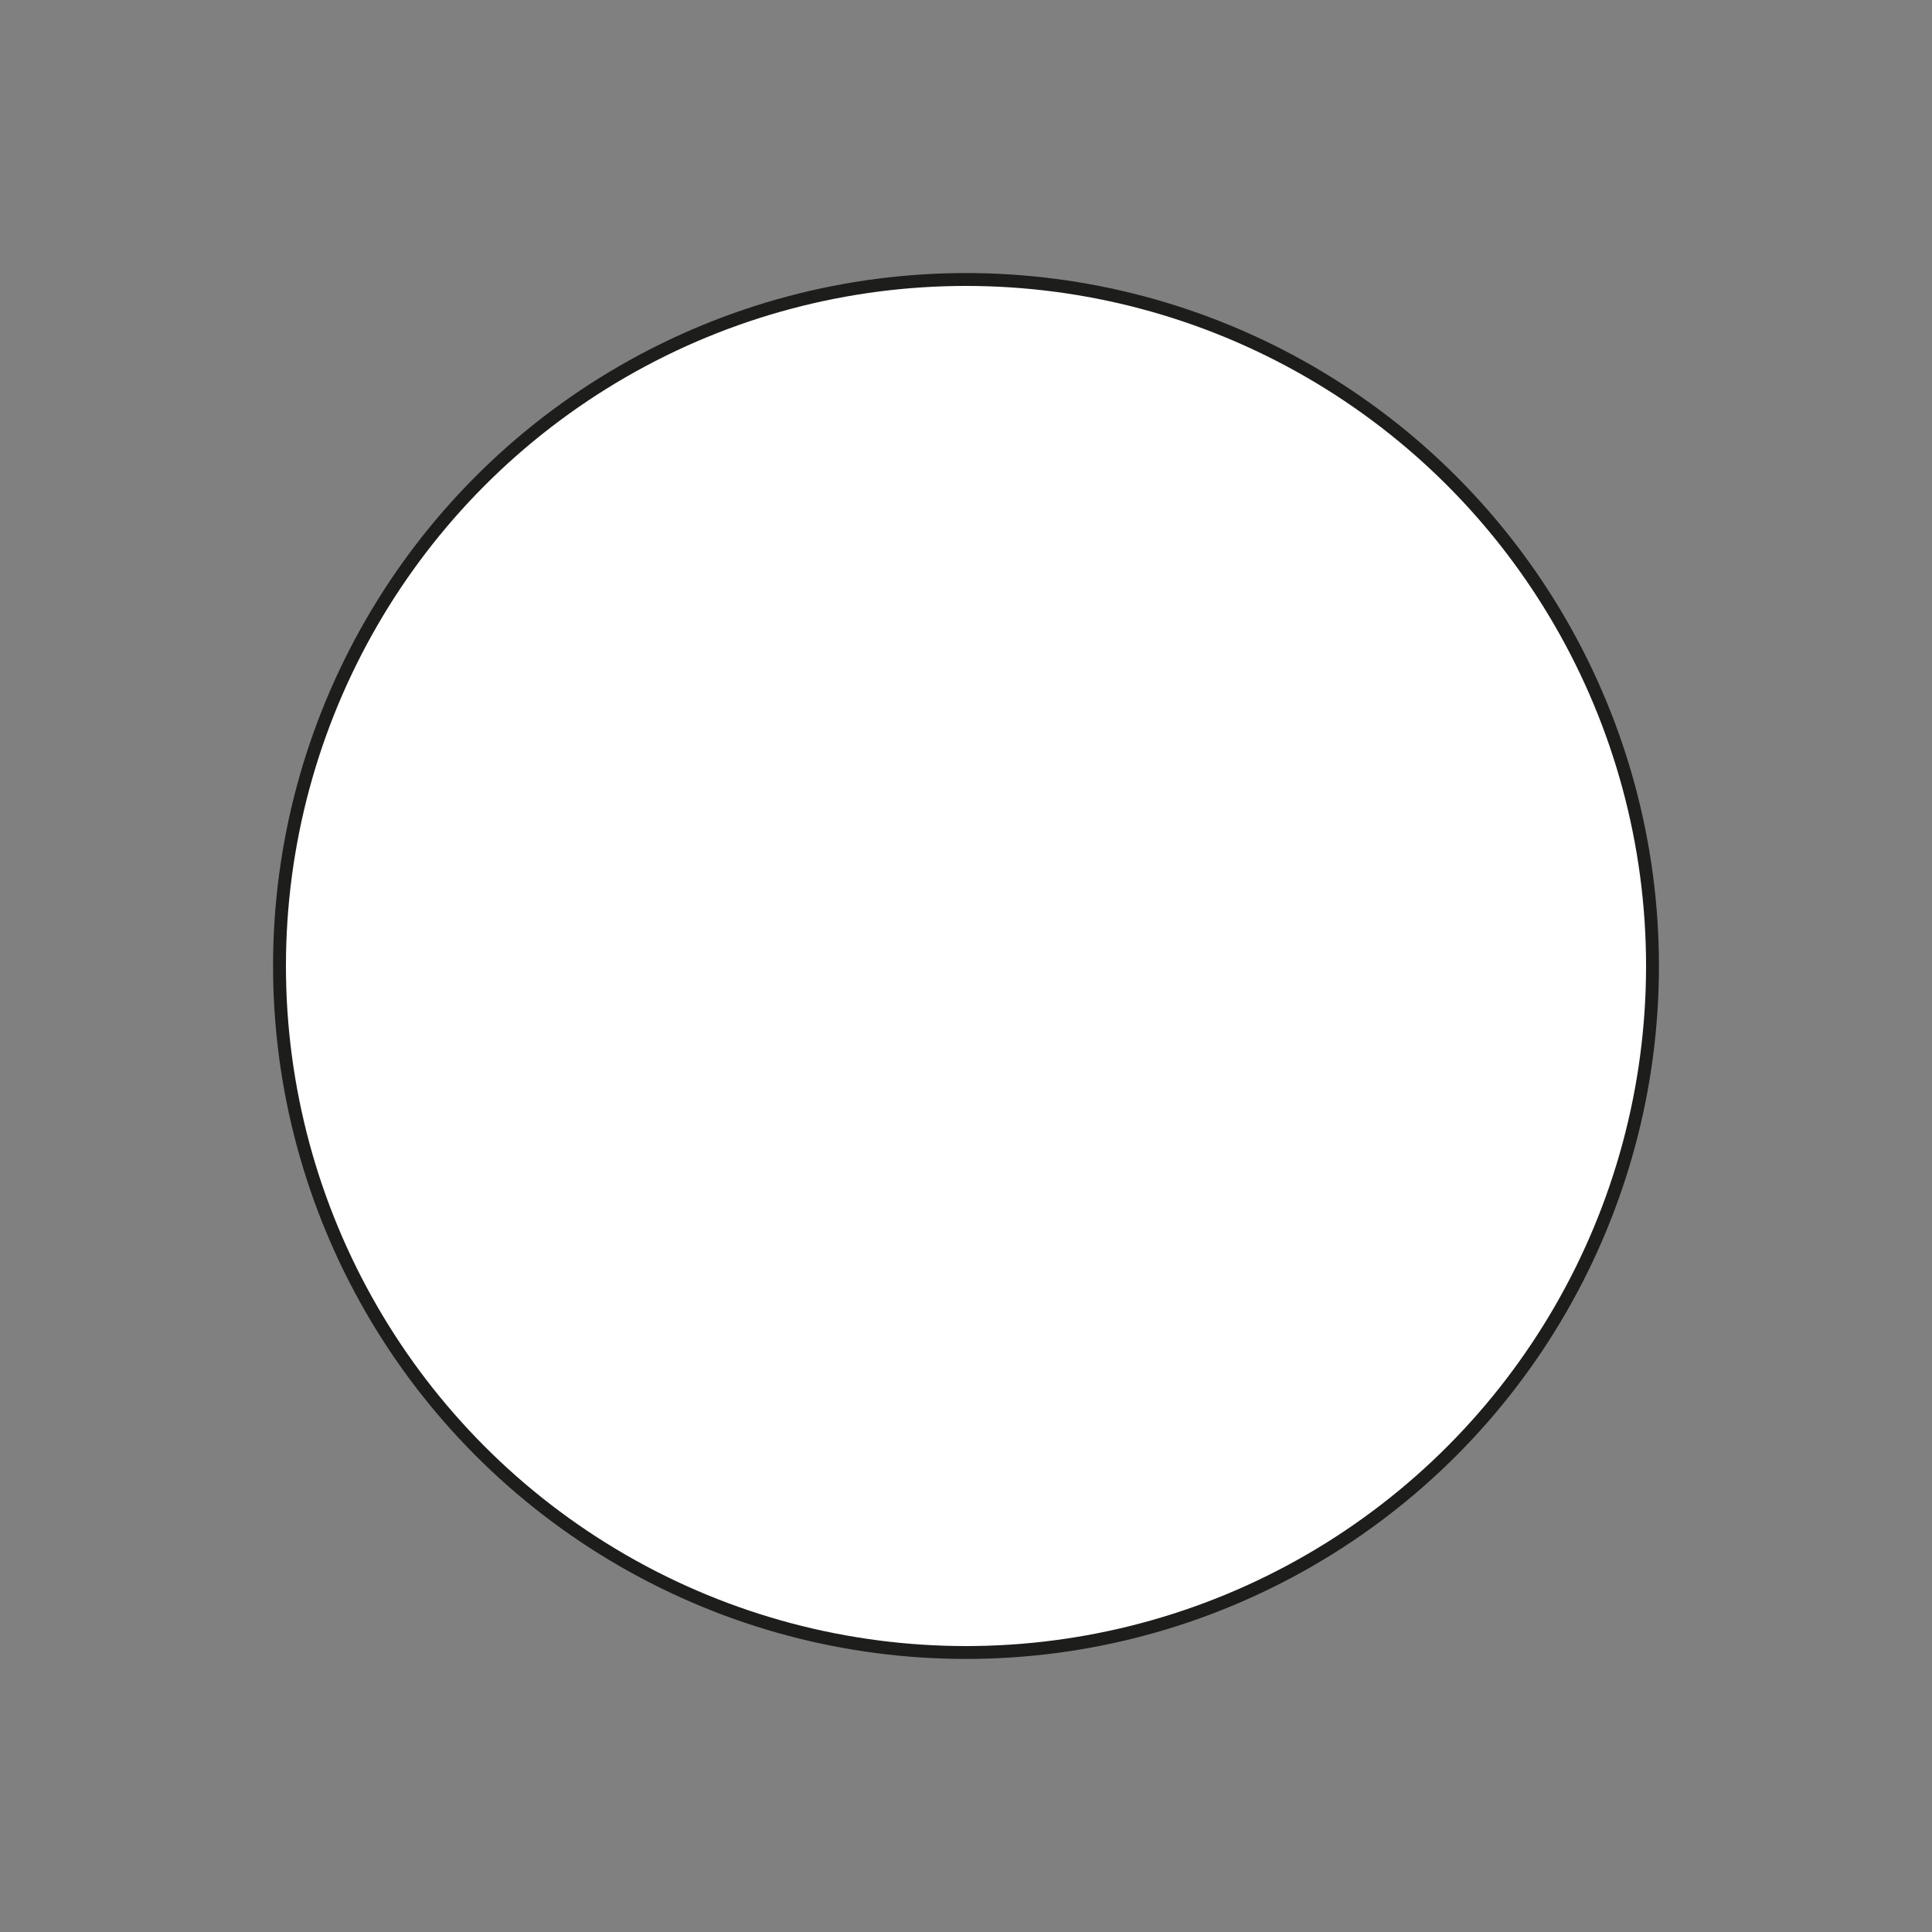 <?xml version="1.0" encoding="utf-8"?>
<!-- Generator: Adobe Illustrator 27.9.4, SVG Export Plug-In . SVG Version: 9.03 Build 54784)  -->
<svg version="1.1" id="Capa_1" xmlns="http://www.w3.org/2000/svg" xmlns:xlink="http://www.w3.org/1999/xlink" x="0px" y="0px"
	 viewBox="0 0 150 150" style="enable-background:new 0 0 150 150;" xml:space="preserve">
<rect x="0" y="0" width="150" height="150" fill="#808080" stroke="none"/>
<style type="text/css">
	.st0{fill:#7F1928;stroke:#1D1D1B;stroke-miterlimit:10;}
	.st1{fill:#FFFFFF;stroke:#1D1D1B;stroke-miterlimit:10;}
	.st2{stroke:#1D1D1B;stroke-miterlimit:10;}
	.st3{fill:#B1C4DD;stroke:#1D1D1B;stroke-miterlimit:10;}
	.st4{fill:#D1A427;stroke:#000000;stroke-miterlimit:10;}
	.st5{fill:#F9C0C0;stroke:#000000;stroke-miterlimit:10;}
	.st6{fill:#EFEFDA;stroke:#1D1D1B;stroke-miterlimit:10;}
	.st7{fill:#938366;stroke:#000000;stroke-miterlimit:10;}
	.st8{fill:#5C776A;stroke:#000000;stroke-miterlimit:10;}
	.st9{fill:#D6C841;stroke:#000000;stroke-miterlimit:10;}
	.st10{fill:#4B7785;stroke:#000000;stroke-miterlimit:10;}
	.st11{fill:#846068;stroke:#000000;stroke-miterlimit:10;}
</style>
<circle class="st1" cx="75" cy="75" r="53.3"/>
</svg>

